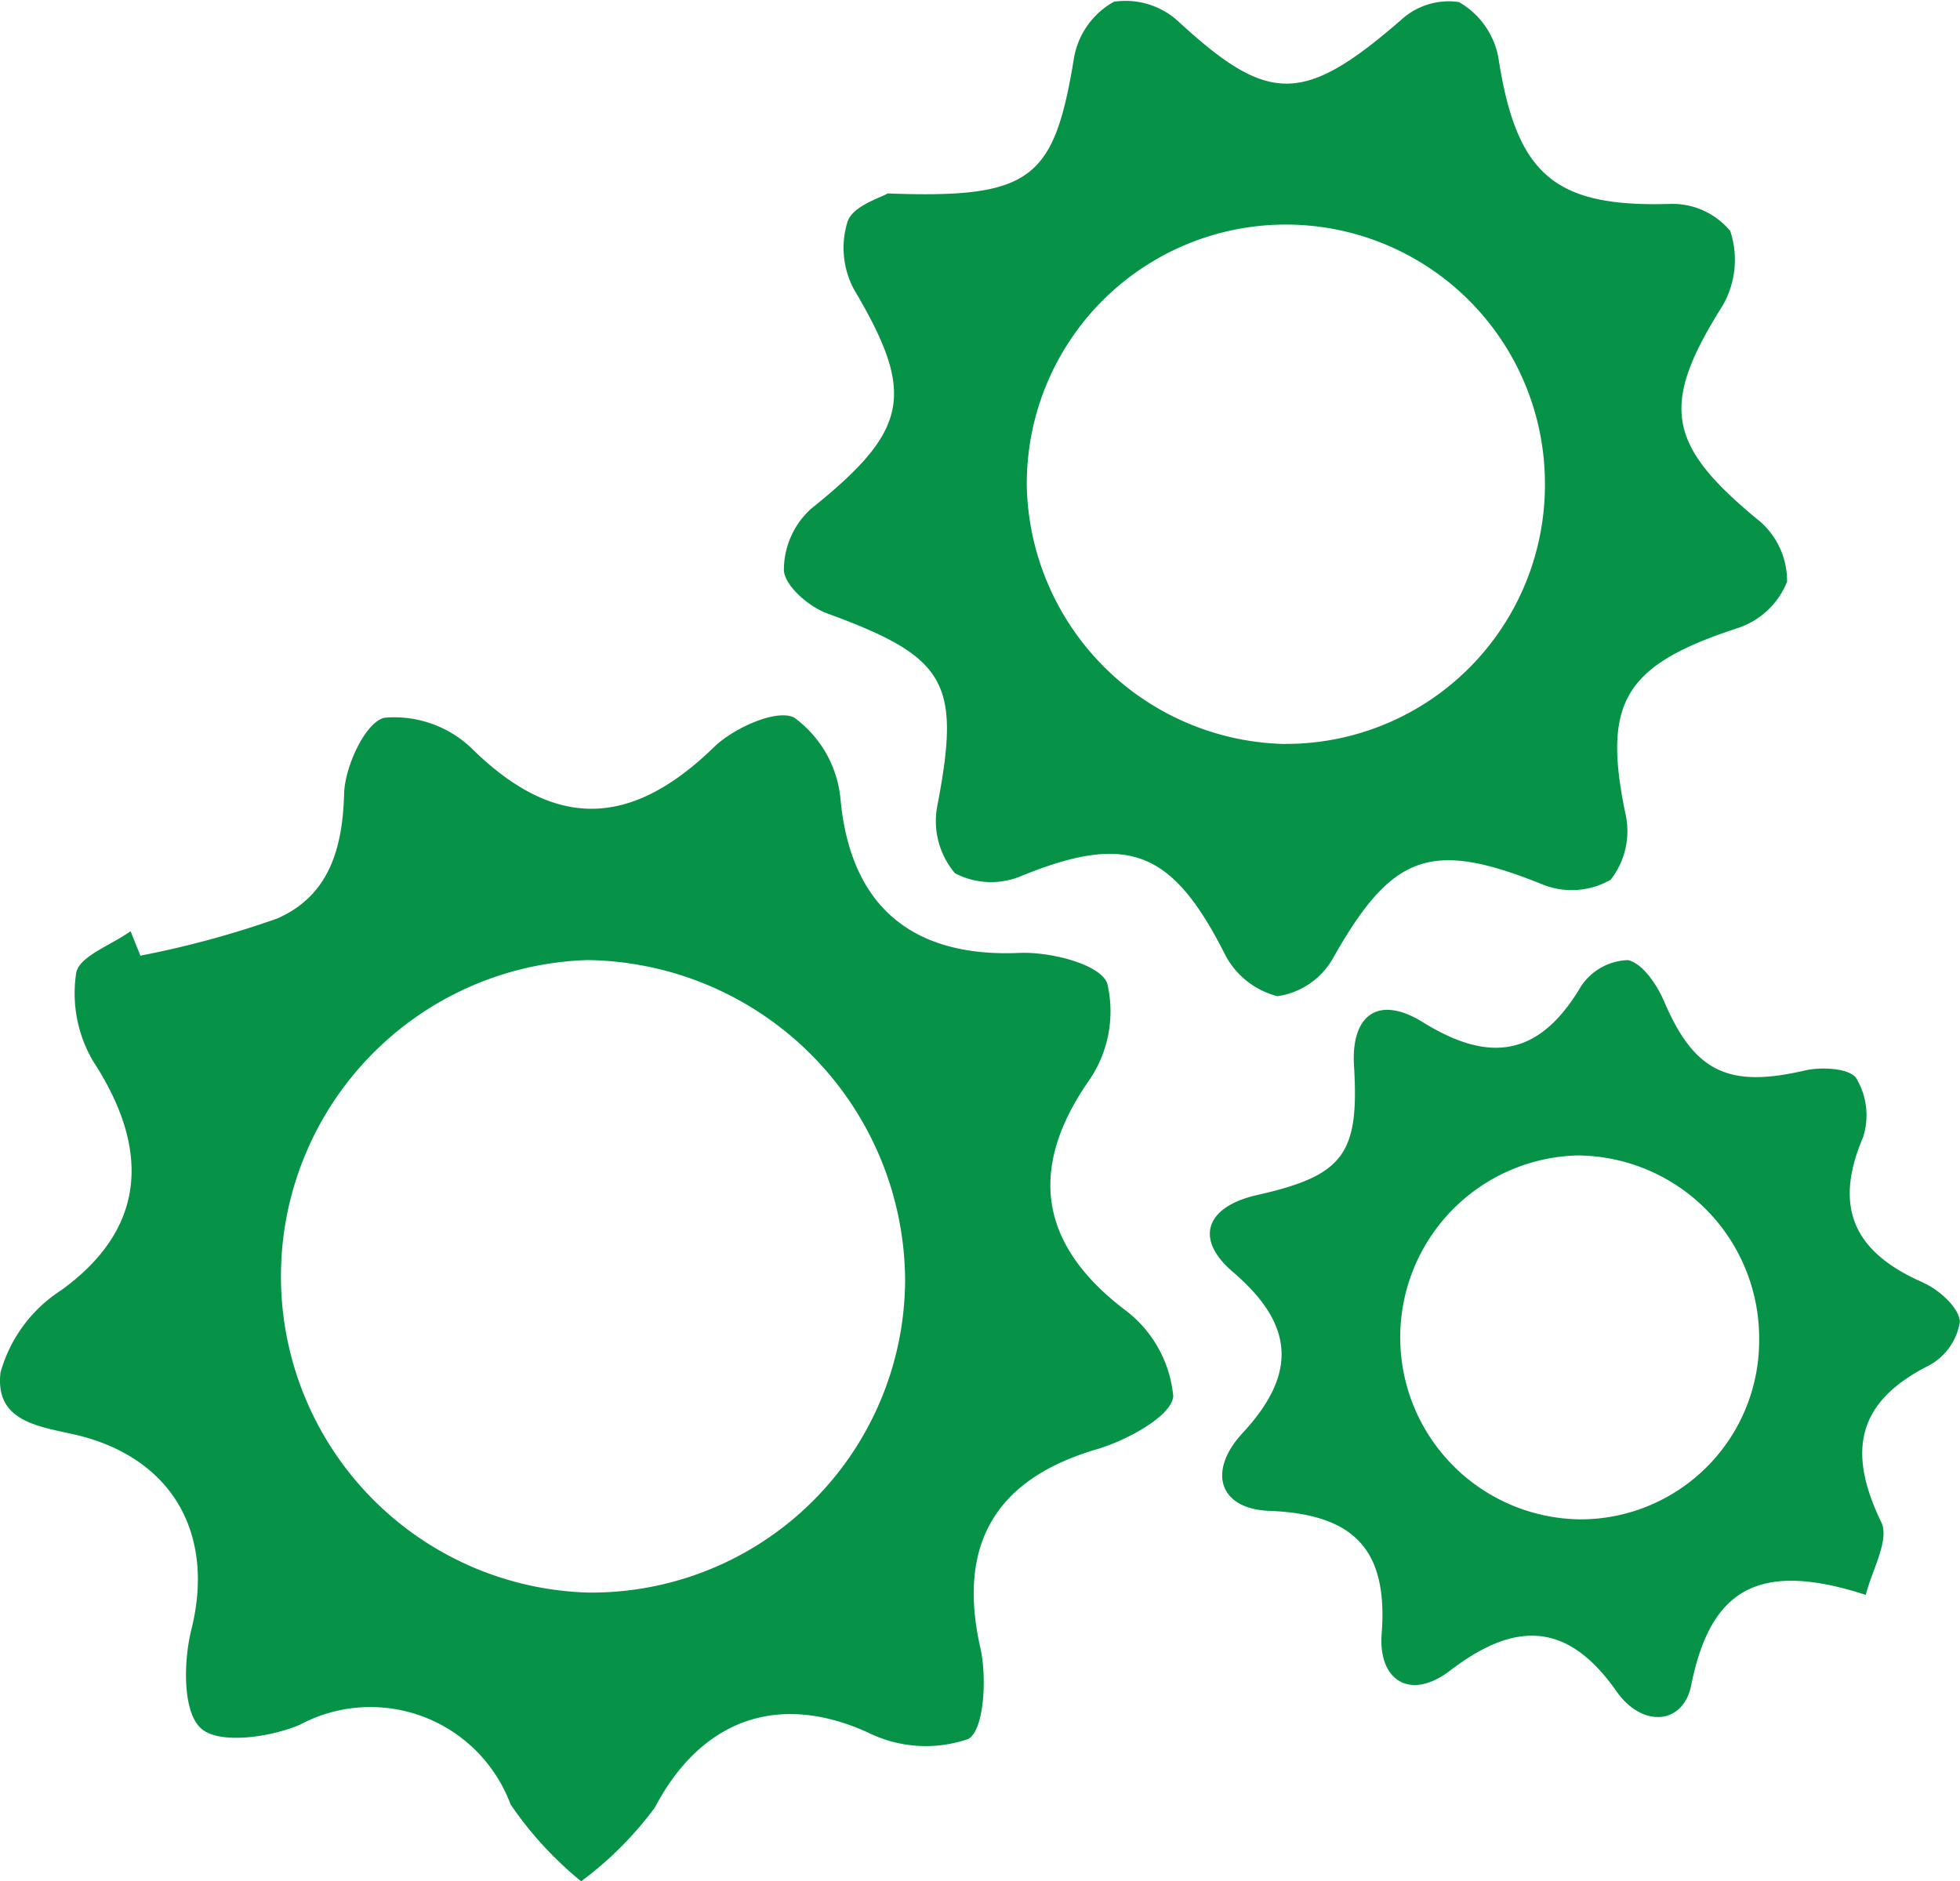 <svg id="Group_406" data-name="Group 406" xmlns="http://www.w3.org/2000/svg" xmlns:xlink="http://www.w3.org/1999/xlink" width="57" height="54.706" viewBox="0 0 57 54.706">
  <defs>
    <clipPath id="clip-path">
      <rect id="Rectangle_125" data-name="Rectangle 125" width="57" height="54.706" transform="translate(0 0)" fill="#079347"/>
    </clipPath>
  </defs>
  <g id="Group_405" data-name="Group 405" transform="translate(0 0)" clip-path="url(#clip-path)">
    <path id="Path_6559" data-name="Path 6559" d="M32.7,64.08c-2.471-1.889-2.813-4.089-1.04-6.645a3.541,3.541,0,0,0,.538-2.849c-.231-.56-1.667-.911-2.547-.876-3.156.142-4.929-1.391-5.209-4.489A3.31,3.31,0,0,0,23.1,46.87c-.507-.267-1.769.3-2.342.862-2.445,2.373-4.653,2.378-7.031.04a3.253,3.253,0,0,0-2.551-.9c-.556.138-1.147,1.422-1.169,2.209-.044,1.631-.458,2.987-1.964,3.636A27.727,27.727,0,0,1,4.082,53.79c-.093-.236-.191-.476-.284-.711-.556.4-1.5.733-1.582,1.213a3.89,3.89,0,0,0,.493,2.569c1.756,2.693,1.44,4.947-.929,6.658A4.181,4.181,0,0,0,.015,65.911c-.187,1.582,1.4,1.578,2.485,1.889,2.622.756,3.729,2.925,3.067,5.578-.231.924-.262,2.391.276,2.88.52.476,2,.267,2.871-.1a4.348,4.348,0,0,1,6.133,2.311A10.528,10.528,0,0,0,16.9,80.707a10.192,10.192,0,0,0,2.142-2.142c1.36-2.582,3.609-3.369,6.213-2.178a3.781,3.781,0,0,0,2.9.182c.467-.244.551-1.791.356-2.649-.68-3,.431-4.911,3.391-5.778.862-.253,2.178-.964,2.218-1.542A3.548,3.548,0,0,0,32.7,64.08M17.113,72.311a9.2,9.2,0,0,1-.027-18.392,9.358,9.358,0,0,1,9.236,9.347,9.125,9.125,0,0,1-9.209,9.045" transform="translate(0 -26.001)" fill="#079347"/>
    <path id="Path_6560" data-name="Path 6560" d="M79.644,15.14c-2.7-2.218-2.88-3.36-1.049-6.267a2.664,2.664,0,0,0,.213-2.156,2.182,2.182,0,0,0-1.756-.787c-3.36.1-4.467-.849-4.991-4.28A2.36,2.36,0,0,0,70.919.06a2.048,2.048,0,0,0-1.684.52c-2.84,2.462-3.853,2.462-6.48.04A2.269,2.269,0,0,0,60.883.051a2.327,2.327,0,0,0-1.156,1.613C59.146,5.22,58.5,5.78,54.305,5.625c-.2.124-.982.347-1.16.8a2.559,2.559,0,0,0,.173,1.978c1.813,3.058,1.613,4.1-1.24,6.391a2.4,2.4,0,0,0-.791,1.8c.04.458.733,1.053,1.262,1.244,3.493,1.28,3.893,2.009,3.191,5.64a2.346,2.346,0,0,0,.524,1.916,2.267,2.267,0,0,0,1.924.08c3.089-1.258,4.382-.764,5.916,2.258a2.366,2.366,0,0,0,1.538,1.236,2.216,2.216,0,0,0,1.6-1.08c1.738-3.085,2.867-3.48,6.142-2.156a2.269,2.269,0,0,0,1.947-.151,2.287,2.287,0,0,0,.436-1.889c-.689-3.276-.04-4.351,3.267-5.431a2.323,2.323,0,0,0,1.427-1.347,2.3,2.3,0,0,0-.818-1.778M65.852,21.634a7.671,7.671,0,0,1-7.5-7.449,7.534,7.534,0,1,1,15.067-.1,7.533,7.533,0,0,1-7.569,7.547" transform="translate(-28.49 0)" fill="#079347"/>
    <path id="Path_6561" data-name="Path 6561" d="M99.9,72.171c-1.987-.867-2.622-2.16-1.742-4.222a2.092,2.092,0,0,0-.2-1.72c-.2-.289-1.013-.333-1.493-.222-2.227.52-3.218.036-4.093-2.009-.209-.489-.636-1.12-1.058-1.2a1.7,1.7,0,0,0-1.36.764c-1.2,2.027-2.64,2.258-4.6,1.04-1.293-.8-2.093-.213-2,1.28.156,2.565-.311,3.182-2.818,3.747-1.48.333-1.84,1.267-.711,2.231,1.791,1.529,1.893,2.956.293,4.685-1.04,1.12-.684,2.209.76,2.267,2.409.093,3.476,1.062,3.28,3.569-.107,1.351.818,1.973,1.991,1.076,1.893-1.449,3.413-1.427,4.836.6.751,1.076,1.942.973,2.173-.164.547-2.725,1.88-3.676,5.08-2.636.169-.7.7-1.6.449-2.116-.991-2.049-.72-3.493,1.387-4.556a1.748,1.748,0,0,0,.9-1.276c-.027-.409-.613-.933-1.071-1.133M89.963,79.06a5.292,5.292,0,0,1-.116-10.582,5.316,5.316,0,0,1,5.289,5.369,5.2,5.2,0,0,1-5.173,5.213" transform="translate(-43.977 -34.879)" fill="#079347"/>
  </g>
</svg>
